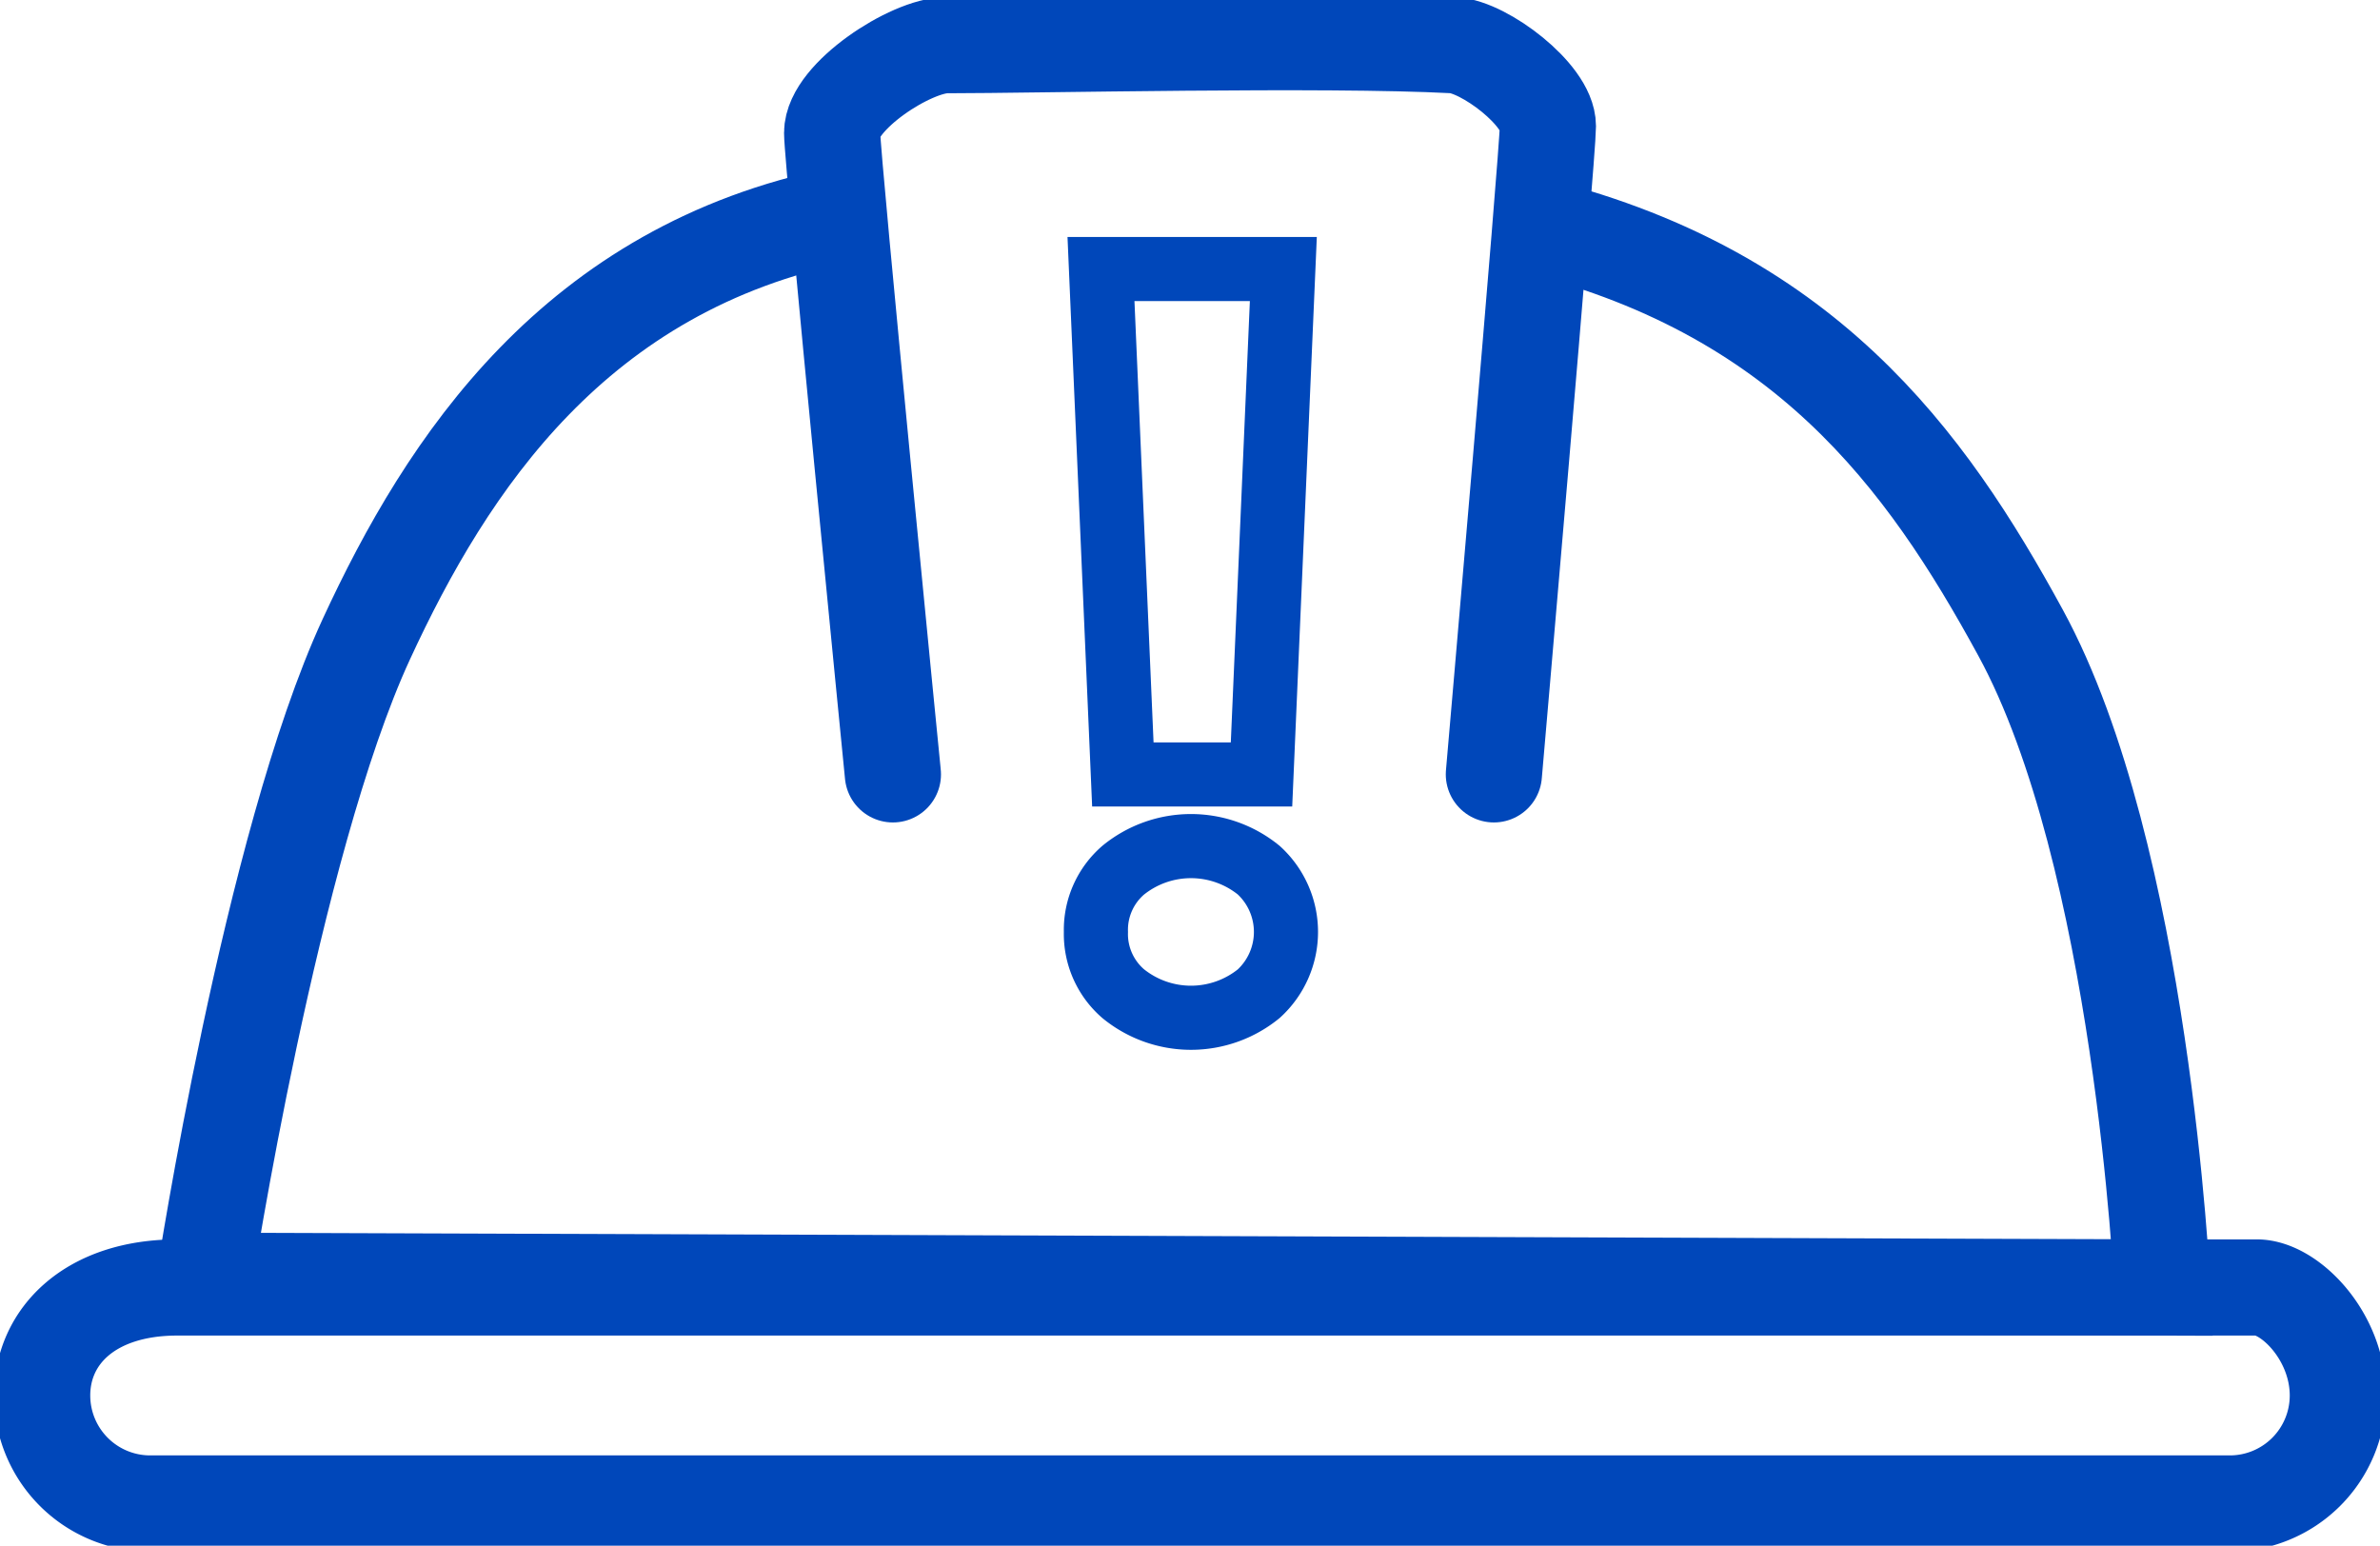 <svg xmlns="http://www.w3.org/2000/svg" xmlns:xlink="http://www.w3.org/1999/xlink" id="Group_622" data-name="Group 622" width="148.468" height="96.426" viewBox="0 0 148.468 96.426"><defs><clipPath id="clip-path"><rect id="Rectangle_360" data-name="Rectangle 360" width="148.468" height="96.426" fill="none"></rect></clipPath></defs><g id="Group_640" data-name="Group 640" clip-path="url(#clip-path)"><path id="Path_7955" data-name="Path 7955" d="M96.854,15.786c17.432,4.132,25.065,14.718,30.98,25.562,7.582,13.9,8.846,40.856,8.846,40.856L14.532,81.782s4.175-27.159,10.109-40.014c5.054-10.951,13.039-23.146,29.619-26.49" transform="translate(-1.793 -1.885)" fill="none" stroke="#0047ba" stroke-miterlimit="10" stroke-width="6"></path><path id="Path_7956" data-name="Path 7956" d="M139.469,105.1H9.739A6.739,6.739,0,0,1,3,98.363c0-3.722,3.017-6.739,8.424-6.739H141.154c2.037,0,5.054,3.017,5.054,6.739A6.739,6.739,0,0,1,139.469,105.1Z" transform="translate(-0.37 -11.307)" fill="none" stroke="#0047ba" stroke-miterlimit="10" stroke-width="6"></path><path id="Path_7957" data-name="Path 7957" d="M63.008,48.677s-3.79-38.329-3.79-40.014c0-2.254,4.906-5.475,7.16-5.475,5.475,0,23.588-.422,31.59,0,1.939.1,5.9,3.113,5.9,5.054,0,1.685-3.37,40.435-3.37,40.435" transform="translate(-7.308 -0.37)" fill="none" stroke="#0047ba" stroke-linecap="round" stroke-linejoin="round" stroke-width="6"></path><path id="Path_7958" data-name="Path 7958" d="M77.989,60.5a4.915,4.915,0,0,1,1.7-3.85,6.7,6.7,0,0,1,8.46,0,5.219,5.219,0,0,1,0,7.7,6.7,6.7,0,0,1-8.46,0A4.916,4.916,0,0,1,77.989,60.5Zm10.33-9.823h-8.65L78.305,19.146H89.681Z" transform="translate(-9.624 -2.363)" fill="none" stroke="#0047ba" stroke-width="4"></path></g></svg>